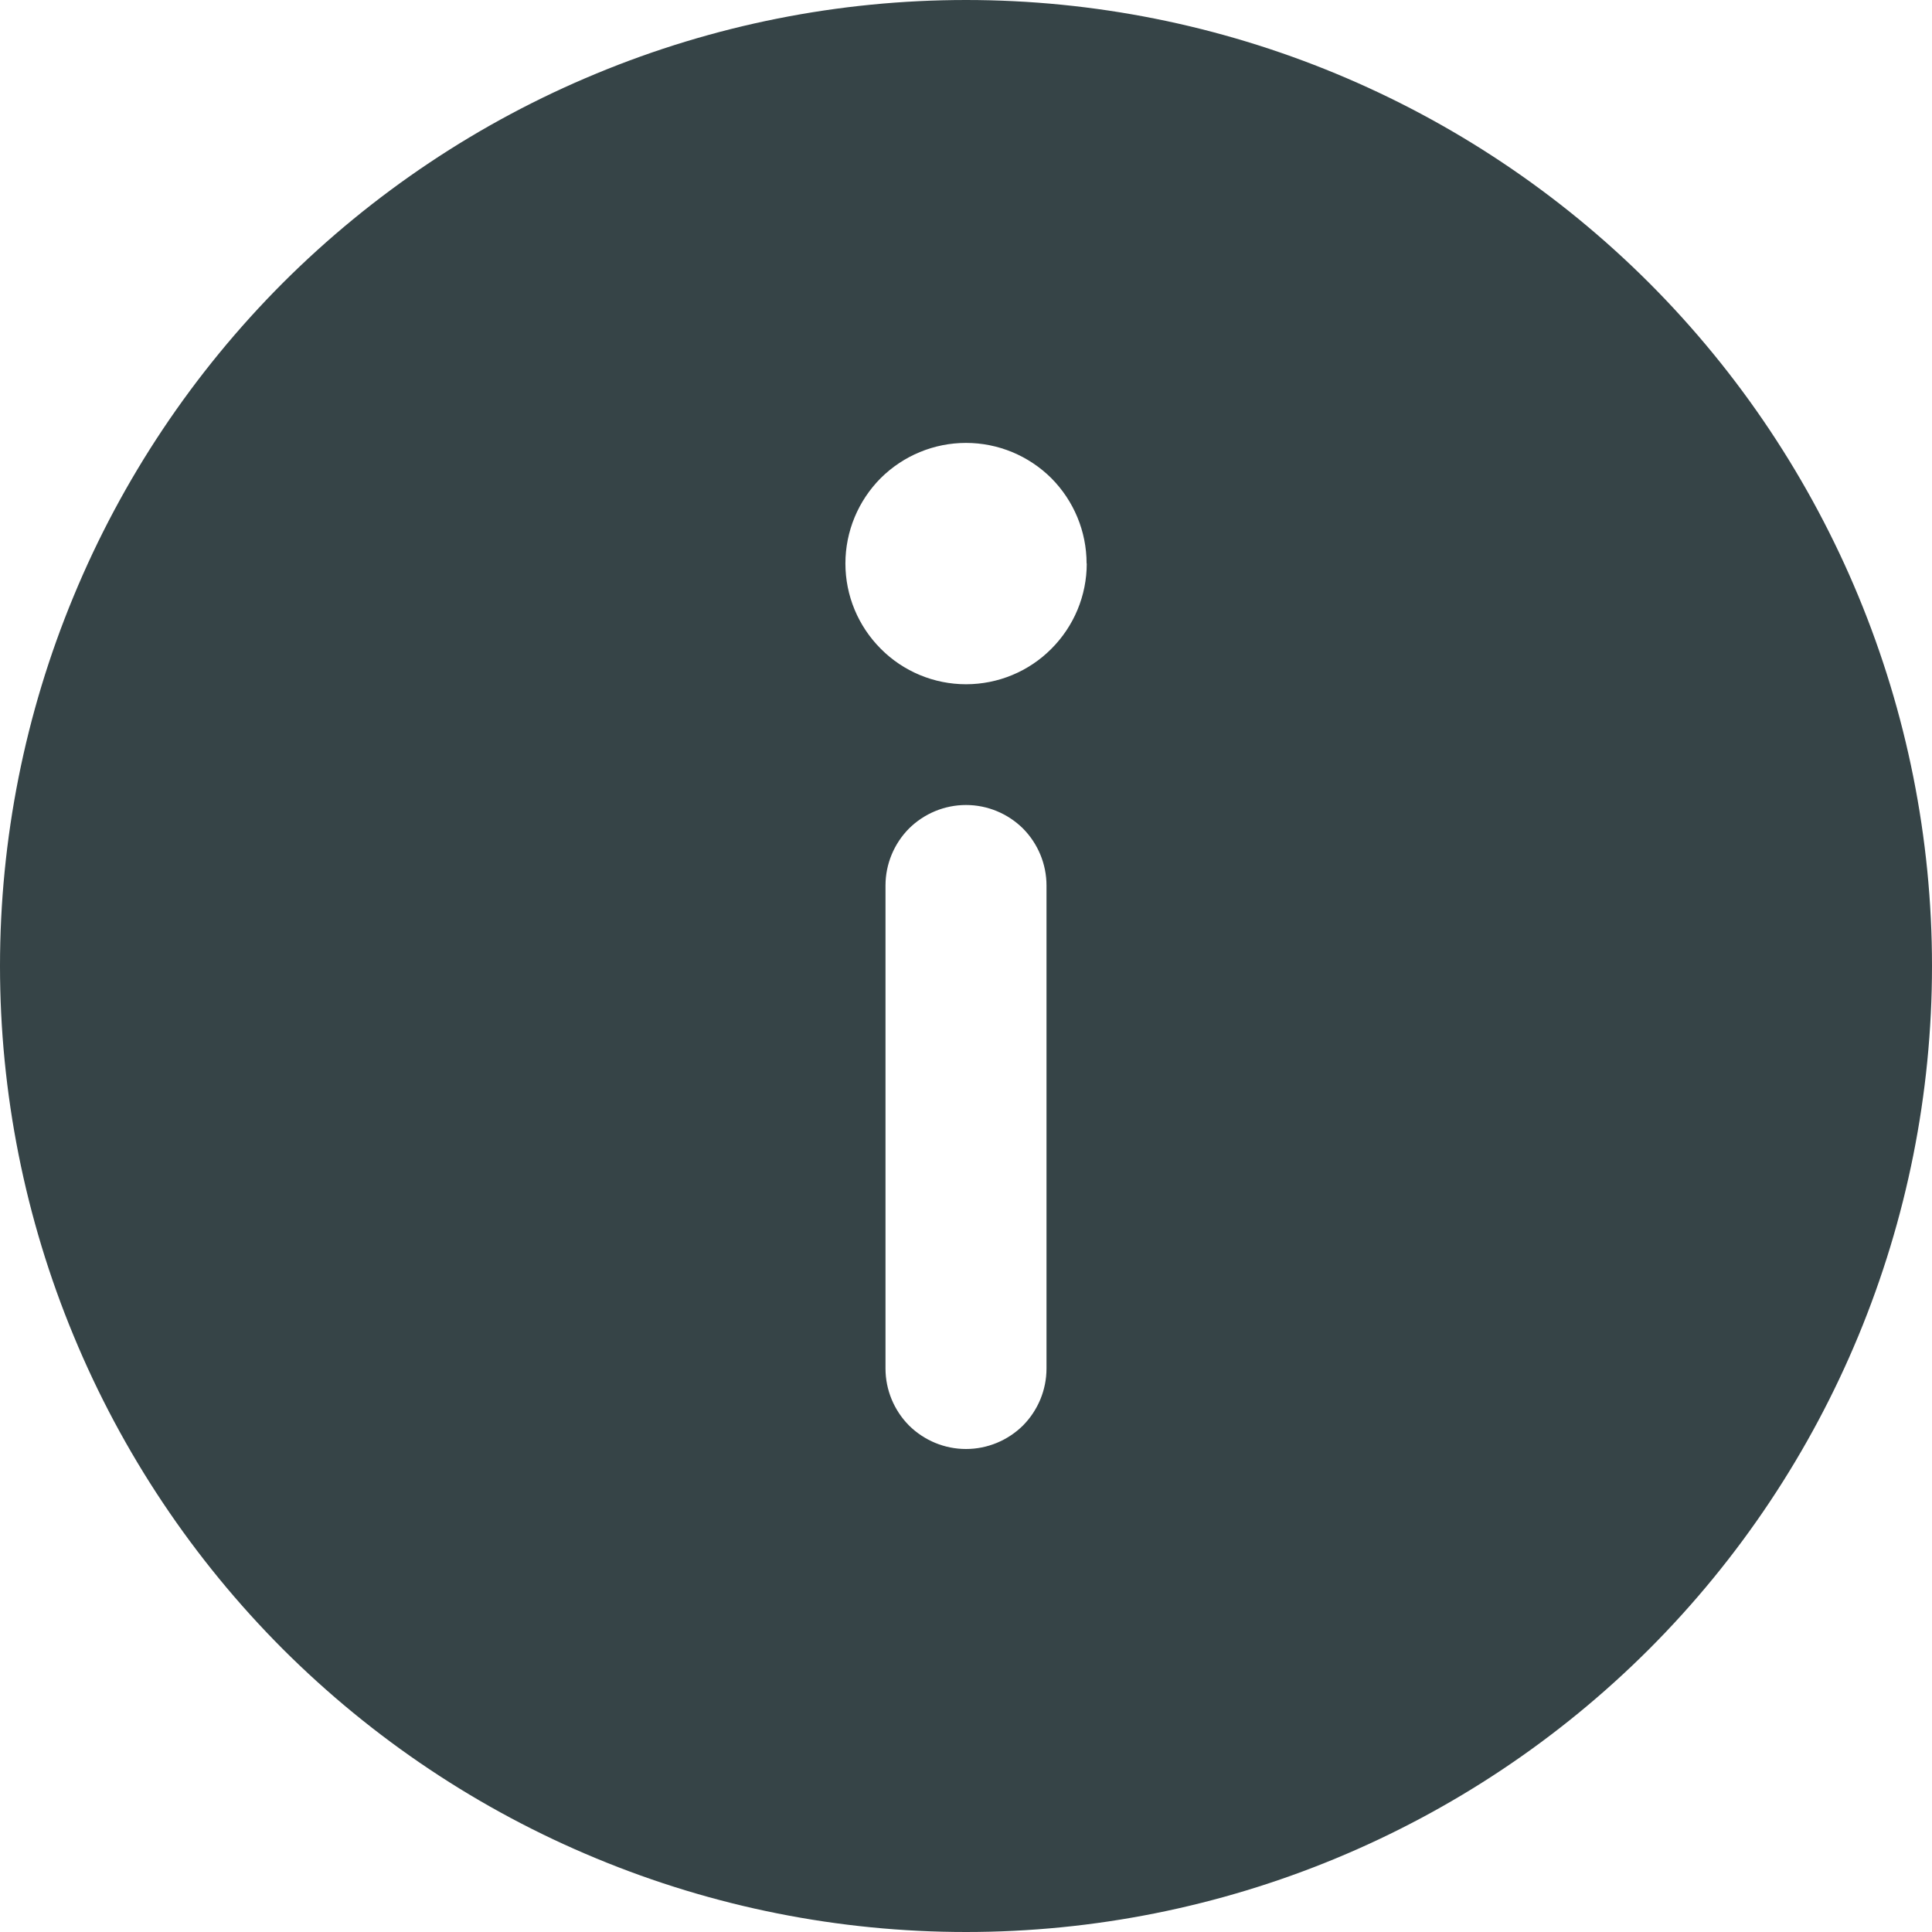 <svg width="12" height="12" viewBox="0 0 12 12" fill="none" xmlns="http://www.w3.org/2000/svg">
<path d="M6 0C5.212 -1.17411e-08 4.432 0.155 3.704 0.457C2.976 0.758 2.315 1.2 1.757 1.757C1.2 2.315 0.758 2.976 0.457 3.704C0.155 4.432 0 5.212 0 6C0 6.788 0.155 7.568 0.457 8.296C0.758 9.024 1.2 9.685 1.757 10.243C2.315 10.8 2.976 11.242 3.704 11.543C4.432 11.845 5.212 12 6 12C7.591 12 9.117 11.368 10.243 10.243C11.368 9.117 12 7.591 12 6C12 4.409 11.368 2.883 10.243 1.757C9.117 0.632 7.591 2.37122e-08 6 0V0ZM6.75 3.5C6.75 3.699 6.671 3.889 6.53 4.03C6.39 4.171 6.199 4.25 6 4.25C5.802 4.25 5.611 4.171 5.471 4.03C5.33 3.889 5.251 3.699 5.251 3.5C5.251 3.301 5.33 3.111 5.47 2.97C5.611 2.83 5.801 2.751 6 2.751C6.199 2.751 6.389 2.83 6.53 2.97C6.67 3.111 6.749 3.301 6.749 3.5H6.75ZM6 5C6.133 5 6.26 5.053 6.354 5.146C6.447 5.24 6.5 5.367 6.5 5.5V8.5C6.5 8.633 6.447 8.76 6.354 8.854C6.26 8.947 6.133 9 6 9C5.867 9 5.74 8.947 5.646 8.854C5.553 8.76 5.5 8.633 5.5 8.5V5.5C5.5 5.367 5.553 5.24 5.646 5.146C5.74 5.053 5.867 5 6 5V5Z" fill="#364447"/>
</svg>
